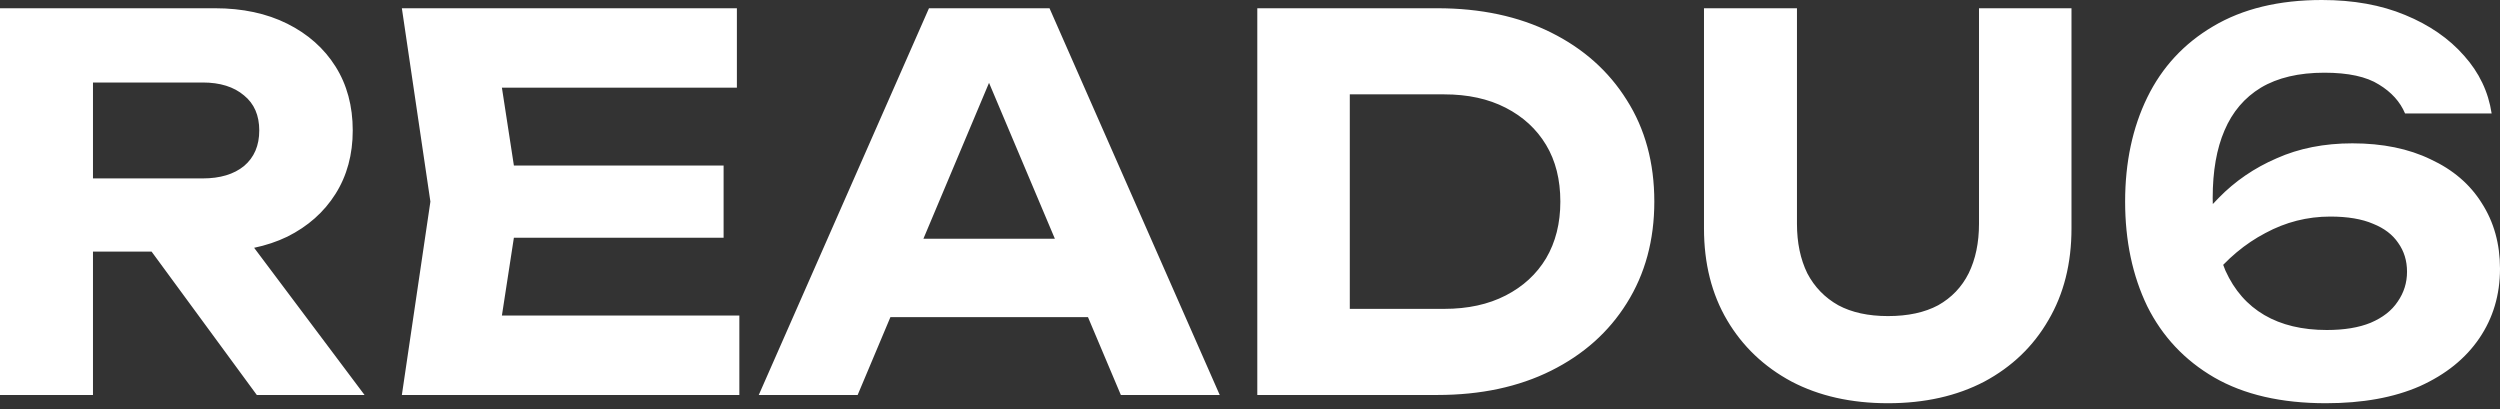 <?xml version="1.0" encoding="UTF-8"?>
<svg xmlns="http://www.w3.org/2000/svg" width="220" height="36" viewBox="0 0 220 36" fill="none">
  <rect x="0" y="0" width="220" height="36" fill="#333333" stroke="none"/>
  <g clip-path="url(#clip0_25_163)">
    <path d="M5.671 15.7H17.837C19.366 15.7 20.579 15.337 21.473 14.611C22.368 13.855 22.815 12.811 22.815 11.48C22.815 10.149 22.368 9.121 21.473 8.395C20.579 7.638 19.366 7.26 17.837 7.26H4.502L8.182 3.04V34.758H0V0.726H18.919C21.343 0.726 23.465 1.18 25.283 2.087C27.101 2.995 28.516 4.25 29.526 5.853C30.536 7.457 31.041 9.332 31.041 11.48C31.041 13.598 30.536 15.458 29.526 17.061C28.516 18.665 27.101 19.92 25.283 20.827C23.465 21.705 21.343 22.143 18.919 22.143H5.671V15.7ZM10.91 18.831H20.131L32.08 34.758H22.599L10.91 18.831ZM63.677 14.566V20.918H40.169V14.566H63.677ZM45.711 17.742L43.546 31.808L40.126 27.77H65.063V34.758H35.364L37.875 17.742L35.364 0.726H64.846V7.714H40.126L43.546 3.675L45.711 17.742ZM75.646 27.906V21.009H98.072V27.906H75.646ZM92.357 0.726L107.337 34.758H98.635L85.777 4.311H88.288L75.473 34.758H66.771L81.75 0.726H92.357ZM126.488 0.726C130.297 0.726 133.631 1.437 136.488 2.859C139.346 4.28 141.568 6.262 143.155 8.803C144.771 11.344 145.58 14.324 145.58 17.742C145.58 21.13 144.771 24.11 143.155 26.681C141.568 29.222 139.346 31.203 136.488 32.625C133.631 34.047 130.297 34.758 126.488 34.758H110.642V0.726H126.488ZM118.782 31.264L114.798 27.18H127.094C129.172 27.18 130.975 26.787 132.505 26C134.035 25.214 135.218 24.125 136.055 22.733C136.892 21.311 137.311 19.648 137.311 17.742C137.311 15.806 136.892 14.142 136.055 12.751C135.218 11.359 134.035 10.27 132.505 9.484C130.975 8.697 129.172 8.304 127.094 8.304H114.798L118.782 4.22V31.264ZM158.133 19.693C158.133 21.357 158.436 22.809 159.042 24.049C159.677 25.259 160.587 26.197 161.77 26.862C162.953 27.498 164.411 27.815 166.143 27.815C167.903 27.815 169.375 27.498 170.559 26.862C171.742 26.197 172.637 25.259 173.243 24.049C173.849 22.809 174.152 21.357 174.152 19.693V0.726H182.291V20.101C182.291 23.187 181.612 25.879 180.256 28.178C178.928 30.477 177.052 32.277 174.628 33.578C172.204 34.848 169.375 35.484 166.143 35.484C162.91 35.484 160.081 34.848 157.657 33.578C155.233 32.277 153.342 30.477 151.986 28.178C150.629 25.879 149.951 23.187 149.951 20.101V0.726H158.133V19.693ZM204.328 3.187e-08C207.099 3.187e-08 209.538 0.439 211.644 1.316C213.78 2.193 215.512 3.388 216.839 4.901C218.167 6.383 218.975 8.077 219.264 9.983H211.644C211.211 8.954 210.447 8.107 209.35 7.442C208.253 6.746 206.651 6.398 204.544 6.398C202.293 6.398 200.431 6.837 198.959 7.714C197.517 8.591 196.449 9.847 195.756 11.48C195.063 13.083 194.717 15.065 194.717 17.424C194.717 19.935 195.092 22.068 195.842 23.822C196.622 25.547 197.762 26.847 199.263 27.725C200.764 28.602 202.596 29.04 204.761 29.04C206.291 29.04 207.575 28.829 208.614 28.405C209.682 27.951 210.476 27.331 210.995 26.545C211.543 25.758 211.818 24.881 211.818 23.913C211.818 22.945 211.558 22.098 211.038 21.372C210.548 20.646 209.812 20.086 208.831 19.693C207.849 19.27 206.593 19.058 205.064 19.058C203.043 19.058 201.139 19.542 199.349 20.51C197.56 21.448 195.972 22.779 194.587 24.503L191.686 22.416C192.61 20.54 193.793 18.876 195.236 17.424C196.68 15.942 198.382 14.777 200.345 13.93C202.308 13.053 204.53 12.614 207.012 12.614C209.667 12.614 211.962 13.083 213.896 14.021C215.858 14.929 217.359 16.214 218.398 17.878C219.466 19.542 220 21.463 220 23.641C220 25.94 219.394 27.982 218.182 29.766C216.97 31.551 215.223 32.958 212.943 33.986C210.663 34.985 207.907 35.484 204.674 35.484C200.749 35.484 197.473 34.728 194.847 33.215C192.249 31.703 190.287 29.615 188.959 26.953C187.66 24.261 187.011 21.19 187.011 17.742C187.011 14.293 187.66 11.238 188.959 8.576C190.258 5.914 192.191 3.827 194.76 2.314C197.358 0.771 200.547 3.187e-08 204.328 3.187e-08Z" fill="white"></path>
  </g>
  <defs>
    <clipPath id="clip0_25_163">
      <rect width="220" height="35.484" fill="white"></rect>
    </clipPath>
  </defs>
</svg>
